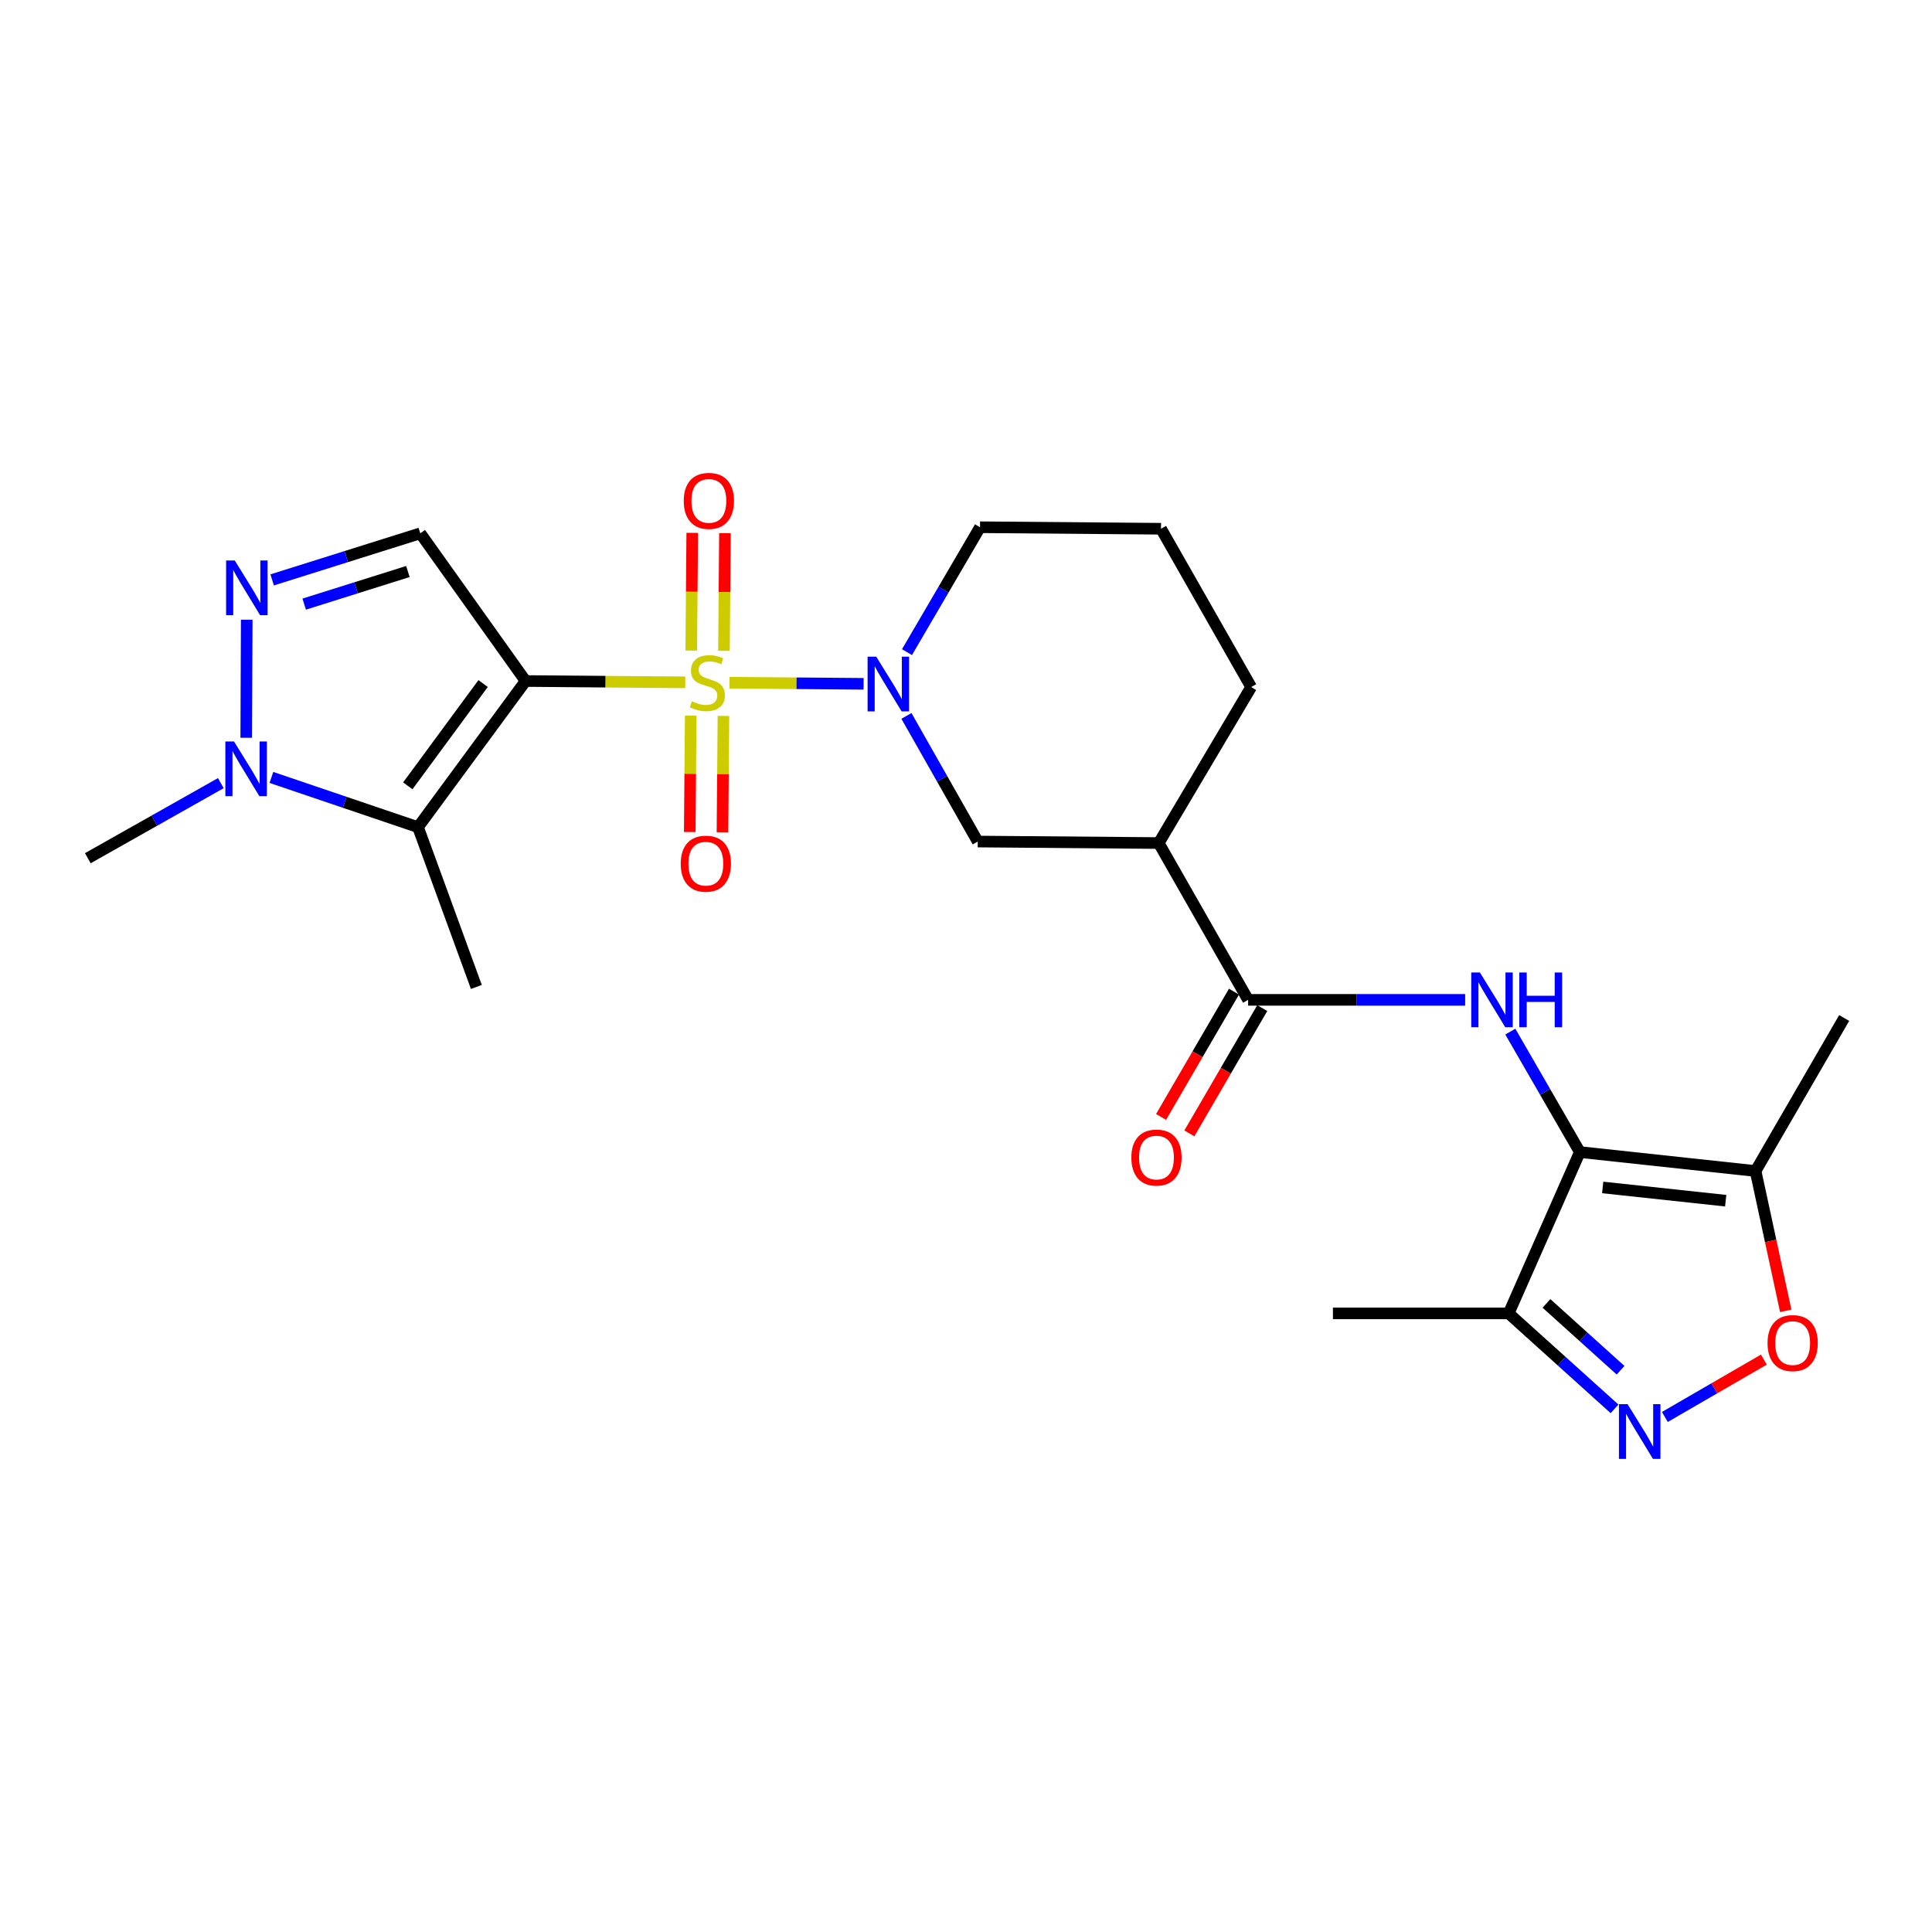 <?xml version='1.0' encoding='iso-8859-1'?>
<svg version='1.1' baseProfile='full'
              xmlns='http://www.w3.org/2000/svg'
                      xmlns:rdkit='http://www.rdkit.org/xml'
                      xmlns:xlink='http://www.w3.org/1999/xlink'
                  xml:space='preserve'
width='1000px' height='1000px' viewBox='0 0 1000 1000'>
<!-- END OF HEADER -->
<rect style='opacity:1.0;fill:#FFFFFF;stroke:none' width='1000' height='1000' x='0' y='0'> </rect>
<path class='bond-0' d='M 354.695,353.177 L 313.37,352.834' style='fill:none;fill-rule:evenodd;stroke:#CCCC00;stroke-width:6px;stroke-linecap:butt;stroke-linejoin:miter;stroke-opacity:1' />
<path class='bond-0' d='M 313.37,352.834 L 272.045,352.491' style='fill:none;fill-rule:evenodd;stroke:#000000;stroke-width:6px;stroke-linecap:butt;stroke-linejoin:miter;stroke-opacity:1' />
<path class='bond-3' d='M 377.549,353.367 L 412.278,353.656' style='fill:none;fill-rule:evenodd;stroke:#CCCC00;stroke-width:6px;stroke-linecap:butt;stroke-linejoin:miter;stroke-opacity:1' />
<path class='bond-3' d='M 412.278,353.656 L 447.008,353.946' style='fill:none;fill-rule:evenodd;stroke:#0000FF;stroke-width:6px;stroke-linecap:butt;stroke-linejoin:miter;stroke-opacity:1' />
<path class='bond-15' d='M 357.515,370.423 L 357.264,400.54' style='fill:none;fill-rule:evenodd;stroke:#CCCC00;stroke-width:6px;stroke-linecap:butt;stroke-linejoin:miter;stroke-opacity:1' />
<path class='bond-15' d='M 357.264,400.54 L 357.013,430.656' style='fill:none;fill-rule:evenodd;stroke:#FF0000;stroke-width:6px;stroke-linecap:butt;stroke-linejoin:miter;stroke-opacity:1' />
<path class='bond-15' d='M 374.451,370.564 L 374.2,400.681' style='fill:none;fill-rule:evenodd;stroke:#CCCC00;stroke-width:6px;stroke-linecap:butt;stroke-linejoin:miter;stroke-opacity:1' />
<path class='bond-15' d='M 374.2,400.681 L 373.949,430.797' style='fill:none;fill-rule:evenodd;stroke:#FF0000;stroke-width:6px;stroke-linecap:butt;stroke-linejoin:miter;stroke-opacity:1' />
<path class='bond-16' d='M 374.732,336.869 L 374.984,306.41' style='fill:none;fill-rule:evenodd;stroke:#CCCC00;stroke-width:6px;stroke-linecap:butt;stroke-linejoin:miter;stroke-opacity:1' />
<path class='bond-16' d='M 374.984,306.41 L 375.237,275.951' style='fill:none;fill-rule:evenodd;stroke:#FF0000;stroke-width:6px;stroke-linecap:butt;stroke-linejoin:miter;stroke-opacity:1' />
<path class='bond-16' d='M 357.796,336.729 L 358.049,306.27' style='fill:none;fill-rule:evenodd;stroke:#CCCC00;stroke-width:6px;stroke-linecap:butt;stroke-linejoin:miter;stroke-opacity:1' />
<path class='bond-16' d='M 358.049,306.27 L 358.301,275.811' style='fill:none;fill-rule:evenodd;stroke:#FF0000;stroke-width:6px;stroke-linecap:butt;stroke-linejoin:miter;stroke-opacity:1' />
<path class='bond-1' d='M 272.045,352.491 L 216.362,428.14' style='fill:none;fill-rule:evenodd;stroke:#000000;stroke-width:6px;stroke-linecap:butt;stroke-linejoin:miter;stroke-opacity:1' />
<path class='bond-1' d='M 250.053,353.798 L 211.075,406.753' style='fill:none;fill-rule:evenodd;stroke:#000000;stroke-width:6px;stroke-linecap:butt;stroke-linejoin:miter;stroke-opacity:1' />
<path class='bond-4' d='M 272.045,352.491 L 217.547,276.041' style='fill:none;fill-rule:evenodd;stroke:#000000;stroke-width:6px;stroke-linecap:butt;stroke-linejoin:miter;stroke-opacity:1' />
<path class='bond-7' d='M 216.362,428.14 L 178.42,415.268' style='fill:none;fill-rule:evenodd;stroke:#000000;stroke-width:6px;stroke-linecap:butt;stroke-linejoin:miter;stroke-opacity:1' />
<path class='bond-7' d='M 178.42,415.268 L 140.478,402.396' style='fill:none;fill-rule:evenodd;stroke:#0000FF;stroke-width:6px;stroke-linecap:butt;stroke-linejoin:miter;stroke-opacity:1' />
<path class='bond-19' d='M 216.362,428.14 L 246.565,510.856' style='fill:none;fill-rule:evenodd;stroke:#000000;stroke-width:6px;stroke-linecap:butt;stroke-linejoin:miter;stroke-opacity:1' />
<path class='bond-2' d='M 817.727,596.309 L 799.733,565.135' style='fill:none;fill-rule:evenodd;stroke:#000000;stroke-width:6px;stroke-linecap:butt;stroke-linejoin:miter;stroke-opacity:1' />
<path class='bond-2' d='M 799.733,565.135 L 781.739,533.961' style='fill:none;fill-rule:evenodd;stroke:#0000FF;stroke-width:6px;stroke-linecap:butt;stroke-linejoin:miter;stroke-opacity:1' />
<path class='bond-10' d='M 817.727,596.309 L 908.676,606.114' style='fill:none;fill-rule:evenodd;stroke:#000000;stroke-width:6px;stroke-linecap:butt;stroke-linejoin:miter;stroke-opacity:1' />
<path class='bond-10' d='M 829.554,614.619 L 893.218,621.482' style='fill:none;fill-rule:evenodd;stroke:#000000;stroke-width:6px;stroke-linecap:butt;stroke-linejoin:miter;stroke-opacity:1' />
<path class='bond-11' d='M 817.727,596.309 L 780.881,679.806' style='fill:none;fill-rule:evenodd;stroke:#000000;stroke-width:6px;stroke-linecap:butt;stroke-linejoin:miter;stroke-opacity:1' />
<path class='bond-14' d='M 469.171,370.556 L 487.625,403.069' style='fill:none;fill-rule:evenodd;stroke:#0000FF;stroke-width:6px;stroke-linecap:butt;stroke-linejoin:miter;stroke-opacity:1' />
<path class='bond-14' d='M 487.625,403.069 L 506.078,435.583' style='fill:none;fill-rule:evenodd;stroke:#000000;stroke-width:6px;stroke-linecap:butt;stroke-linejoin:miter;stroke-opacity:1' />
<path class='bond-18' d='M 469.458,337.542 L 488.356,305.221' style='fill:none;fill-rule:evenodd;stroke:#0000FF;stroke-width:6px;stroke-linecap:butt;stroke-linejoin:miter;stroke-opacity:1' />
<path class='bond-18' d='M 488.356,305.221 L 507.254,272.899' style='fill:none;fill-rule:evenodd;stroke:#000000;stroke-width:6px;stroke-linecap:butt;stroke-linejoin:miter;stroke-opacity:1' />
<path class='bond-5' d='M 217.547,276.041 L 179.208,288.097' style='fill:none;fill-rule:evenodd;stroke:#000000;stroke-width:6px;stroke-linecap:butt;stroke-linejoin:miter;stroke-opacity:1' />
<path class='bond-5' d='M 179.208,288.097 L 140.868,300.152' style='fill:none;fill-rule:evenodd;stroke:#0000FF;stroke-width:6px;stroke-linecap:butt;stroke-linejoin:miter;stroke-opacity:1' />
<path class='bond-5' d='M 211.126,295.815 L 184.288,304.253' style='fill:none;fill-rule:evenodd;stroke:#000000;stroke-width:6px;stroke-linecap:butt;stroke-linejoin:miter;stroke-opacity:1' />
<path class='bond-5' d='M 184.288,304.253 L 157.45,312.692' style='fill:none;fill-rule:evenodd;stroke:#0000FF;stroke-width:6px;stroke-linecap:butt;stroke-linejoin:miter;stroke-opacity:1' />
<path class='bond-25' d='M 127.707,320.771 L 127.455,381.866' style='fill:none;fill-rule:evenodd;stroke:#0000FF;stroke-width:6px;stroke-linecap:butt;stroke-linejoin:miter;stroke-opacity:1' />
<path class='bond-6' d='M 758.357,517.527 L 702.189,517.527' style='fill:none;fill-rule:evenodd;stroke:#0000FF;stroke-width:6px;stroke-linecap:butt;stroke-linejoin:miter;stroke-opacity:1' />
<path class='bond-6' d='M 702.189,517.527 L 646.02,517.527' style='fill:none;fill-rule:evenodd;stroke:#000000;stroke-width:6px;stroke-linecap:butt;stroke-linejoin:miter;stroke-opacity:1' />
<path class='bond-21' d='M 114.297,405.347 L 79.876,424.779' style='fill:none;fill-rule:evenodd;stroke:#0000FF;stroke-width:6px;stroke-linecap:butt;stroke-linejoin:miter;stroke-opacity:1' />
<path class='bond-21' d='M 79.876,424.779 L 45.455,444.211' style='fill:none;fill-rule:evenodd;stroke:#000000;stroke-width:6px;stroke-linecap:butt;stroke-linejoin:miter;stroke-opacity:1' />
<path class='bond-8' d='M 835.679,729.221 L 808.28,704.514' style='fill:none;fill-rule:evenodd;stroke:#0000FF;stroke-width:6px;stroke-linecap:butt;stroke-linejoin:miter;stroke-opacity:1' />
<path class='bond-8' d='M 808.28,704.514 L 780.881,679.806' style='fill:none;fill-rule:evenodd;stroke:#000000;stroke-width:6px;stroke-linecap:butt;stroke-linejoin:miter;stroke-opacity:1' />
<path class='bond-8' d='M 838.802,709.231 L 819.622,691.936' style='fill:none;fill-rule:evenodd;stroke:#0000FF;stroke-width:6px;stroke-linecap:butt;stroke-linejoin:miter;stroke-opacity:1' />
<path class='bond-8' d='M 819.622,691.936 L 800.443,674.641' style='fill:none;fill-rule:evenodd;stroke:#000000;stroke-width:6px;stroke-linecap:butt;stroke-linejoin:miter;stroke-opacity:1' />
<path class='bond-27' d='M 861.73,733.418 L 887.349,718.576' style='fill:none;fill-rule:evenodd;stroke:#0000FF;stroke-width:6px;stroke-linecap:butt;stroke-linejoin:miter;stroke-opacity:1' />
<path class='bond-27' d='M 887.349,718.576 L 912.969,703.734' style='fill:none;fill-rule:evenodd;stroke:#FF0000;stroke-width:6px;stroke-linecap:butt;stroke-linejoin:miter;stroke-opacity:1' />
<path class='bond-9' d='M 646.02,517.527 L 599.756,436.364' style='fill:none;fill-rule:evenodd;stroke:#000000;stroke-width:6px;stroke-linecap:butt;stroke-linejoin:miter;stroke-opacity:1' />
<path class='bond-17' d='M 638.7,513.269 L 619.836,545.699' style='fill:none;fill-rule:evenodd;stroke:#000000;stroke-width:6px;stroke-linecap:butt;stroke-linejoin:miter;stroke-opacity:1' />
<path class='bond-17' d='M 619.836,545.699 L 600.971,578.13' style='fill:none;fill-rule:evenodd;stroke:#FF0000;stroke-width:6px;stroke-linecap:butt;stroke-linejoin:miter;stroke-opacity:1' />
<path class='bond-17' d='M 653.34,521.785 L 634.475,554.215' style='fill:none;fill-rule:evenodd;stroke:#000000;stroke-width:6px;stroke-linecap:butt;stroke-linejoin:miter;stroke-opacity:1' />
<path class='bond-17' d='M 634.475,554.215 L 615.61,586.646' style='fill:none;fill-rule:evenodd;stroke:#FF0000;stroke-width:6px;stroke-linecap:butt;stroke-linejoin:miter;stroke-opacity:1' />
<path class='bond-12' d='M 908.676,606.114 L 916.487,642.307' style='fill:none;fill-rule:evenodd;stroke:#000000;stroke-width:6px;stroke-linecap:butt;stroke-linejoin:miter;stroke-opacity:1' />
<path class='bond-12' d='M 916.487,642.307 L 924.298,678.5' style='fill:none;fill-rule:evenodd;stroke:#FF0000;stroke-width:6px;stroke-linecap:butt;stroke-linejoin:miter;stroke-opacity:1' />
<path class='bond-22' d='M 908.676,606.114 L 954.545,526.917' style='fill:none;fill-rule:evenodd;stroke:#000000;stroke-width:6px;stroke-linecap:butt;stroke-linejoin:miter;stroke-opacity:1' />
<path class='bond-23' d='M 780.881,679.806 L 689.923,679.806' style='fill:none;fill-rule:evenodd;stroke:#000000;stroke-width:6px;stroke-linecap:butt;stroke-linejoin:miter;stroke-opacity:1' />
<path class='bond-13' d='M 599.756,436.364 L 506.078,435.583' style='fill:none;fill-rule:evenodd;stroke:#000000;stroke-width:6px;stroke-linecap:butt;stroke-linejoin:miter;stroke-opacity:1' />
<path class='bond-26' d='M 599.756,436.364 L 647.601,355.624' style='fill:none;fill-rule:evenodd;stroke:#000000;stroke-width:6px;stroke-linecap:butt;stroke-linejoin:miter;stroke-opacity:1' />
<path class='bond-24' d='M 507.254,272.899 L 600.941,273.68' style='fill:none;fill-rule:evenodd;stroke:#000000;stroke-width:6px;stroke-linecap:butt;stroke-linejoin:miter;stroke-opacity:1' />
<path class='bond-20' d='M 647.601,355.624 L 600.941,273.68' style='fill:none;fill-rule:evenodd;stroke:#000000;stroke-width:6px;stroke-linecap:butt;stroke-linejoin:miter;stroke-opacity:1' />
<path  class='atom-0' d='M 358.127 362.992
Q 358.447 363.112, 359.767 363.672
Q 361.087 364.232, 362.527 364.592
Q 364.007 364.912, 365.447 364.912
Q 368.127 364.912, 369.687 363.632
Q 371.247 362.312, 371.247 360.032
Q 371.247 358.472, 370.447 357.512
Q 369.687 356.552, 368.487 356.032
Q 367.287 355.512, 365.287 354.912
Q 362.767 354.152, 361.247 353.432
Q 359.767 352.712, 358.687 351.192
Q 357.647 349.672, 357.647 347.112
Q 357.647 343.552, 360.047 341.352
Q 362.487 339.152, 367.287 339.152
Q 370.567 339.152, 374.287 340.712
L 373.367 343.792
Q 369.967 342.392, 367.407 342.392
Q 364.647 342.392, 363.127 343.552
Q 361.607 344.672, 361.647 346.632
Q 361.647 348.152, 362.407 349.072
Q 363.207 349.992, 364.327 350.512
Q 365.487 351.032, 367.407 351.632
Q 369.967 352.432, 371.487 353.232
Q 373.007 354.032, 374.087 355.672
Q 375.207 357.272, 375.207 360.032
Q 375.207 363.952, 372.567 366.072
Q 369.967 368.152, 365.607 368.152
Q 363.087 368.152, 361.167 367.592
Q 359.287 367.072, 357.047 366.152
L 358.127 362.992
' fill='#CCCC00'/>
<path  class='atom-4' d='M 453.544 339.893
L 462.824 354.893
Q 463.744 356.373, 465.224 359.053
Q 466.704 361.733, 466.784 361.893
L 466.784 339.893
L 470.544 339.893
L 470.544 368.213
L 466.664 368.213
L 456.704 351.813
Q 455.544 349.893, 454.304 347.693
Q 453.104 345.493, 452.744 344.813
L 452.744 368.213
L 449.064 368.213
L 449.064 339.893
L 453.544 339.893
' fill='#0000FF'/>
<path  class='atom-6' d='M 121.515 290.109
L 130.795 305.109
Q 131.715 306.589, 133.195 309.269
Q 134.675 311.949, 134.755 312.109
L 134.755 290.109
L 138.515 290.109
L 138.515 318.429
L 134.635 318.429
L 124.675 302.029
Q 123.515 300.109, 122.275 297.909
Q 121.075 295.709, 120.715 295.029
L 120.715 318.429
L 117.035 318.429
L 117.035 290.109
L 121.515 290.109
' fill='#0000FF'/>
<path  class='atom-7' d='M 765.993 503.367
L 775.273 518.367
Q 776.193 519.847, 777.673 522.527
Q 779.153 525.207, 779.233 525.367
L 779.233 503.367
L 782.993 503.367
L 782.993 531.687
L 779.113 531.687
L 769.153 515.287
Q 767.993 513.367, 766.753 511.167
Q 765.553 508.967, 765.193 508.287
L 765.193 531.687
L 761.513 531.687
L 761.513 503.367
L 765.993 503.367
' fill='#0000FF'/>
<path  class='atom-7' d='M 786.393 503.367
L 790.233 503.367
L 790.233 515.407
L 804.713 515.407
L 804.713 503.367
L 808.553 503.367
L 808.553 531.687
L 804.713 531.687
L 804.713 518.607
L 790.233 518.607
L 790.233 531.687
L 786.393 531.687
L 786.393 503.367
' fill='#0000FF'/>
<path  class='atom-8' d='M 121.129 383.795
L 130.409 398.795
Q 131.329 400.275, 132.809 402.955
Q 134.289 405.635, 134.369 405.795
L 134.369 383.795
L 138.129 383.795
L 138.129 412.115
L 134.249 412.115
L 124.289 395.715
Q 123.129 393.795, 121.889 391.595
Q 120.689 389.395, 120.329 388.715
L 120.329 412.115
L 116.649 412.115
L 116.649 383.795
L 121.129 383.795
' fill='#0000FF'/>
<path  class='atom-9' d='M 842.442 726.805
L 851.722 741.805
Q 852.642 743.285, 854.122 745.965
Q 855.602 748.645, 855.682 748.805
L 855.682 726.805
L 859.442 726.805
L 859.442 755.125
L 855.562 755.125
L 845.602 738.725
Q 844.442 736.805, 843.202 734.605
Q 842.002 732.405, 841.642 731.725
L 841.642 755.125
L 837.962 755.125
L 837.962 726.805
L 842.442 726.805
' fill='#0000FF'/>
<path  class='atom-13' d='M 914.88 695.176
Q 914.88 688.376, 918.24 684.576
Q 921.6 680.776, 927.88 680.776
Q 934.16 680.776, 937.52 684.576
Q 940.88 688.376, 940.88 695.176
Q 940.88 702.056, 937.48 705.976
Q 934.08 709.856, 927.88 709.856
Q 921.64 709.856, 918.24 705.976
Q 914.88 702.096, 914.88 695.176
M 927.88 706.656
Q 932.2 706.656, 934.52 703.776
Q 936.88 700.856, 936.88 695.176
Q 936.88 689.616, 934.52 686.816
Q 932.2 683.976, 927.88 683.976
Q 923.56 683.976, 921.2 686.776
Q 918.88 689.576, 918.88 695.176
Q 918.88 700.896, 921.2 703.776
Q 923.56 706.656, 927.88 706.656
' fill='#FF0000'/>
<path  class='atom-16' d='M 352.346 447.038
Q 352.346 440.238, 355.706 436.438
Q 359.066 432.638, 365.346 432.638
Q 371.626 432.638, 374.986 436.438
Q 378.346 440.238, 378.346 447.038
Q 378.346 453.918, 374.946 457.838
Q 371.546 461.718, 365.346 461.718
Q 359.106 461.718, 355.706 457.838
Q 352.346 453.958, 352.346 447.038
M 365.346 458.518
Q 369.666 458.518, 371.986 455.638
Q 374.346 452.718, 374.346 447.038
Q 374.346 441.478, 371.986 438.678
Q 369.666 435.838, 365.346 435.838
Q 361.026 435.838, 358.666 438.638
Q 356.346 441.438, 356.346 447.038
Q 356.346 452.758, 358.666 455.638
Q 361.026 458.518, 365.346 458.518
' fill='#FF0000'/>
<path  class='atom-17' d='M 353.908 259.26
Q 353.908 252.46, 357.268 248.66
Q 360.628 244.86, 366.908 244.86
Q 373.188 244.86, 376.548 248.66
Q 379.908 252.46, 379.908 259.26
Q 379.908 266.14, 376.508 270.06
Q 373.108 273.94, 366.908 273.94
Q 360.668 273.94, 357.268 270.06
Q 353.908 266.18, 353.908 259.26
M 366.908 270.74
Q 371.228 270.74, 373.548 267.86
Q 375.908 264.94, 375.908 259.26
Q 375.908 253.7, 373.548 250.9
Q 371.228 248.06, 366.908 248.06
Q 362.588 248.06, 360.228 250.86
Q 357.908 253.66, 357.908 259.26
Q 357.908 264.98, 360.228 267.86
Q 362.588 270.74, 366.908 270.74
' fill='#FF0000'/>
<path  class='atom-18' d='M 585.589 599.146
Q 585.589 592.346, 588.949 588.546
Q 592.309 584.746, 598.589 584.746
Q 604.869 584.746, 608.229 588.546
Q 611.589 592.346, 611.589 599.146
Q 611.589 606.026, 608.189 609.946
Q 604.789 613.826, 598.589 613.826
Q 592.349 613.826, 588.949 609.946
Q 585.589 606.066, 585.589 599.146
M 598.589 610.626
Q 602.909 610.626, 605.229 607.746
Q 607.589 604.826, 607.589 599.146
Q 607.589 593.586, 605.229 590.786
Q 602.909 587.946, 598.589 587.946
Q 594.269 587.946, 591.909 590.746
Q 589.589 593.546, 589.589 599.146
Q 589.589 604.866, 591.909 607.746
Q 594.269 610.626, 598.589 610.626
' fill='#FF0000'/>
</svg>
